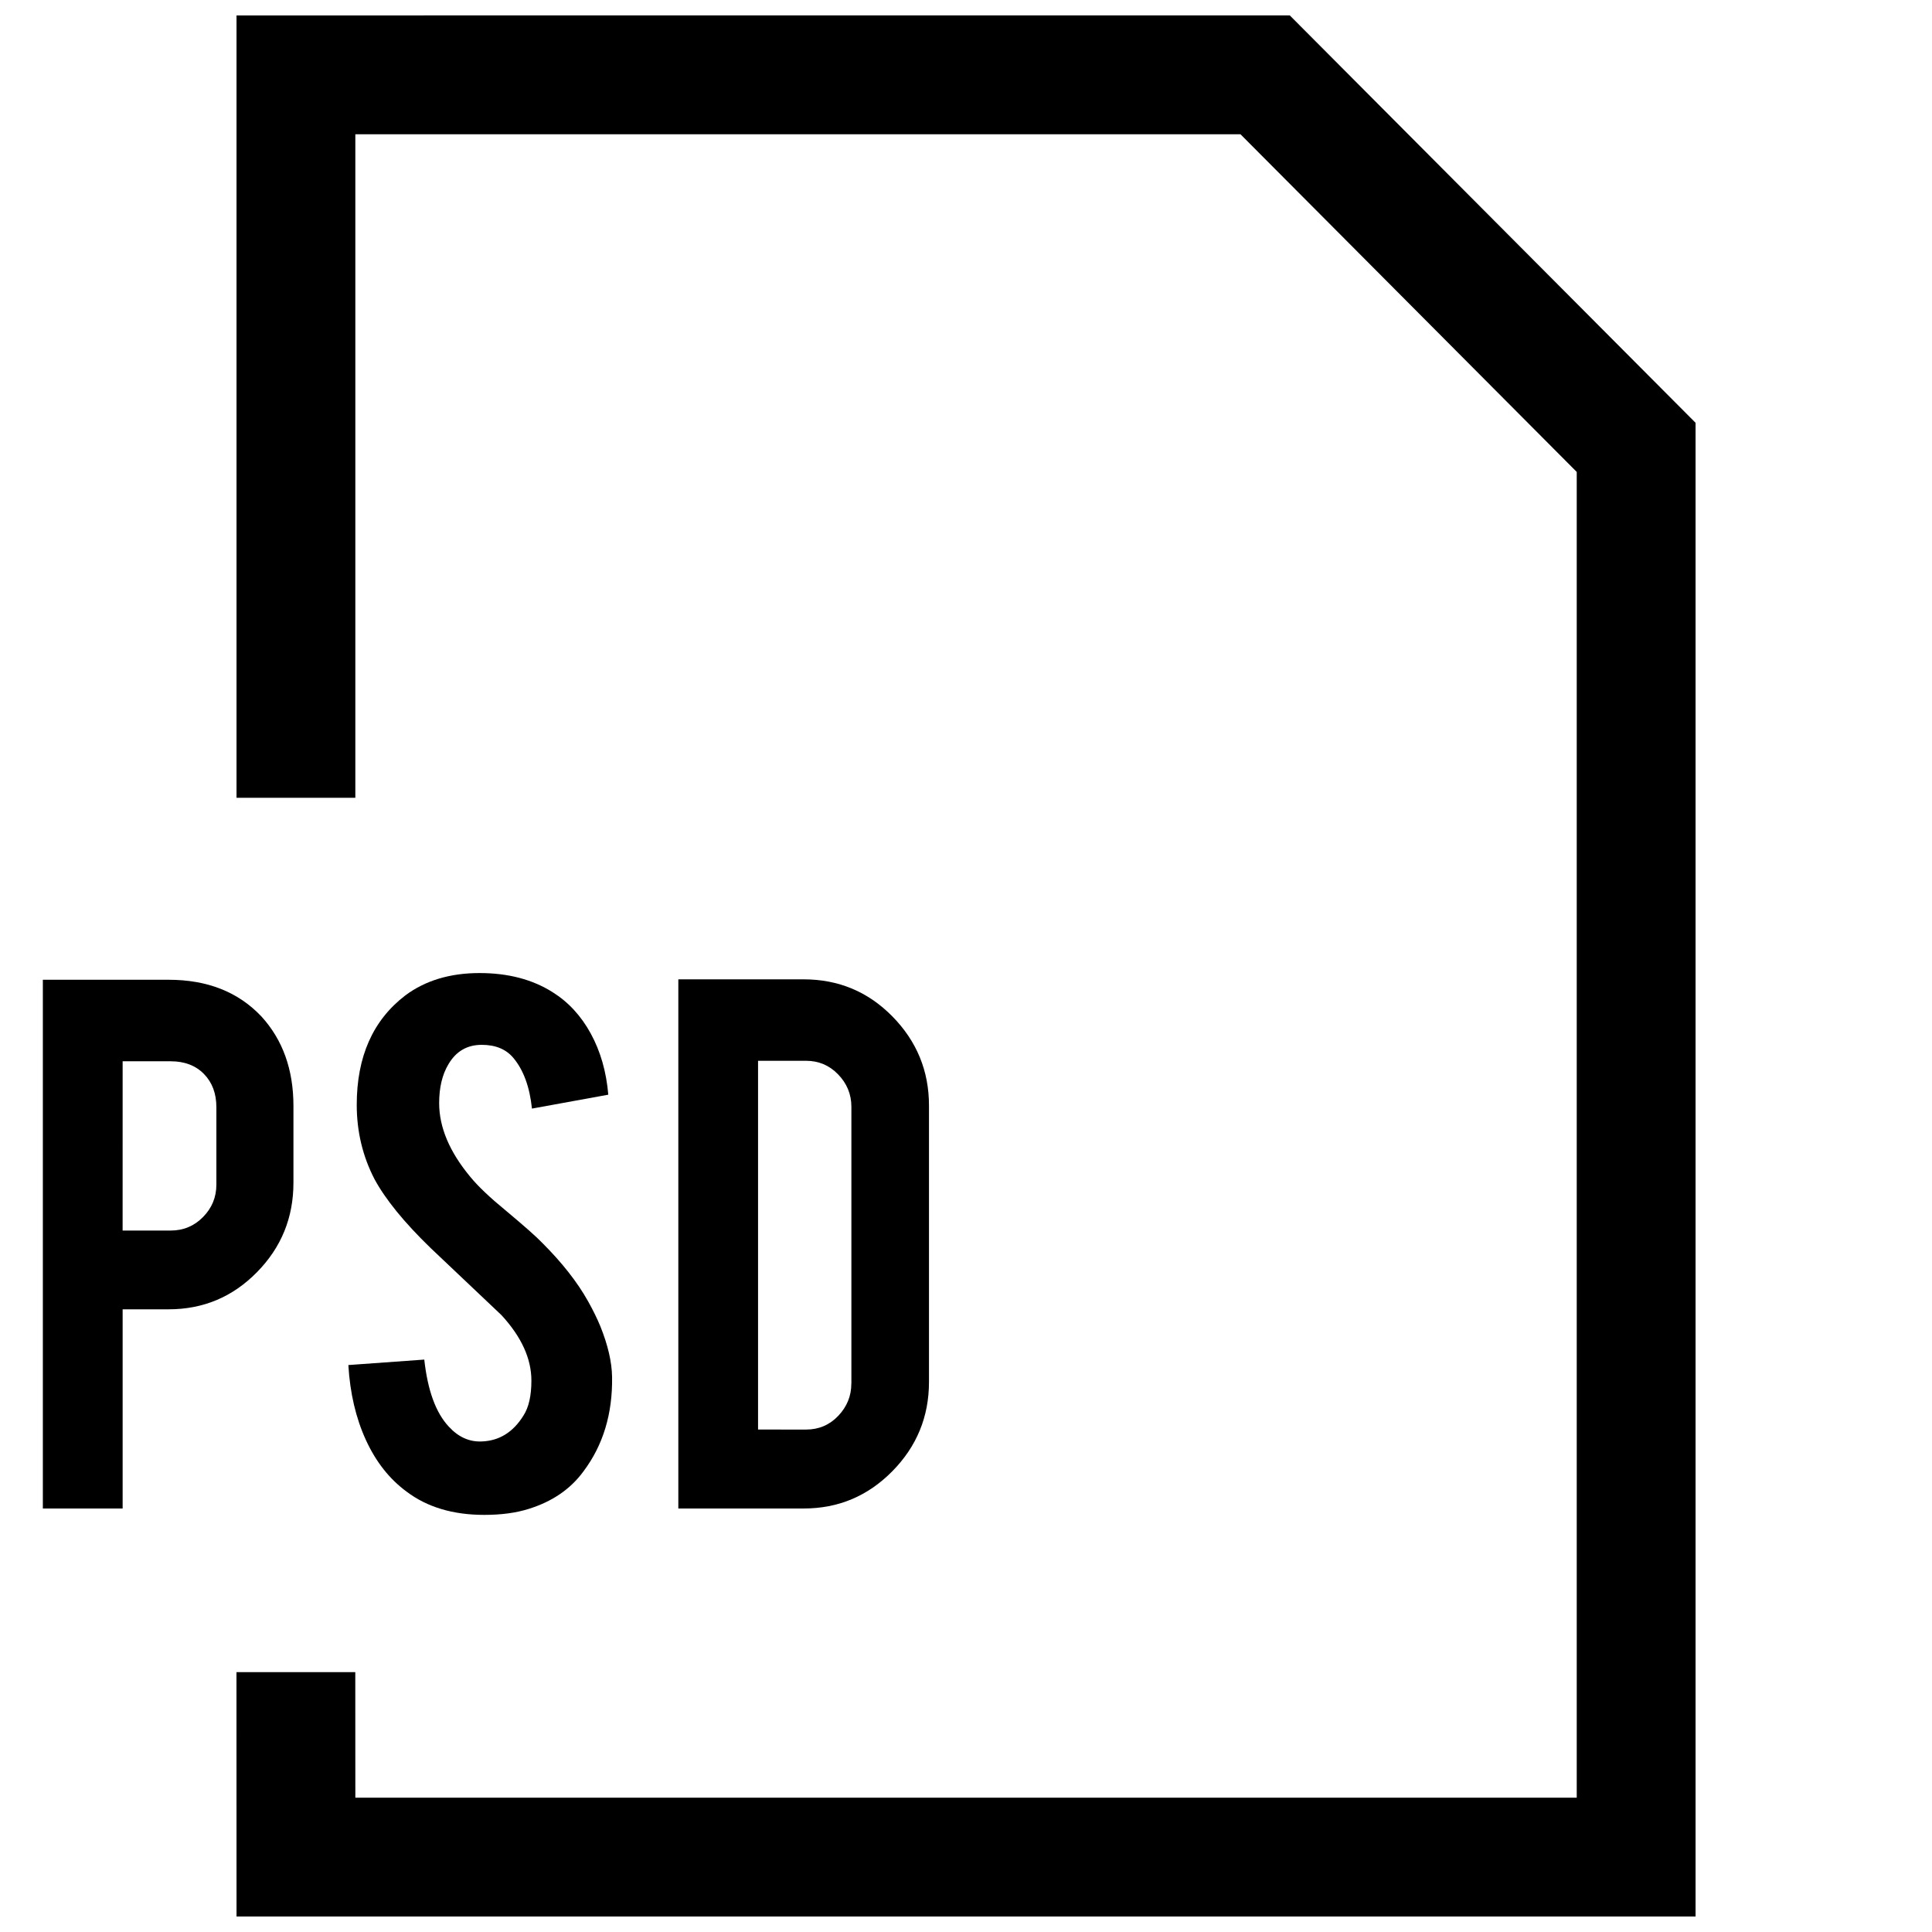 <?xml version="1.0" encoding="UTF-8"?>
<!-- Uploaded to: ICON Repo, www.svgrepo.com, Generator: ICON Repo Mixer Tools -->
<svg width="800px" height="800px" version="1.1" viewBox="144 144 512 512" xmlns="http://www.w3.org/2000/svg">
 <defs>
  <clipPath id="a">
   <path d="m206 148.09h388v503.81h-388z"/>
  </clipPath>
 </defs>
 <g clip-path="url(#a)">
  <path d="m206.68 148.09v207.33h31.488v-175.84h234.57l89.113 89.488v351.34h-323.68l-0.016-33.281h-31.488l0.016 64.77h386.66v-395.85l-107.53-107.96z"/>
 </g>
 <path d="m176.5 490.98h12.188c9.164 0 16.973-3.273 23.41-9.84 6.453-6.551 9.668-14.453 9.668-23.711v-20.34c0-9.621-2.832-17.523-8.484-23.711-6.125-6.488-14.312-9.73-24.594-9.73h-33.332v140.12h21.145zm0-65.73h12.754c3.652 0 6.582 1.117 8.785 3.352 2.203 2.25 3.305 5.18 3.305 8.848v20.469c0 3.352-1.18 6.219-3.543 8.613-2.332 2.379-5.195 3.574-8.551 3.574h-12.754z"/>
 <path d="m271.65 526c-3.273 0.141-6.188-1.164-8.723-3.938-3.434-3.668-5.59-9.59-6.488-17.758l-20.121 1.449c0.441 7.461 2 14.074 4.644 19.852 2.644 5.777 6.234 10.344 10.801 13.699 5.434 4.109 12.297 6.156 20.578 6.156 4.473 0 8.375-0.52 11.73-1.574 6.266-1.938 11.117-5.258 14.547-9.949 5.211-6.926 7.746-15.289 7.59-25.047-0.062-3.953-1.102-8.422-3.117-13.43-0.836-2.016-1.906-4.219-3.242-6.598-2.832-5.07-6.863-10.203-12.09-15.43-1.559-1.637-4.801-4.504-9.715-8.613-4.188-3.434-7.32-6.391-9.398-8.926-5.527-6.644-8.266-13.16-8.266-19.57 0-4.109 0.82-7.543 2.457-10.281 2.016-3.434 4.945-5.148 8.832-5.148 3.652 0 6.438 1.148 8.391 3.481 2.676 3.195 4.312 7.668 4.914 13.414l20.23-3.684c-0.52-6.109-2.078-11.508-4.644-16.199-2.566-4.707-5.953-8.359-10.125-10.973-5.371-3.394-11.824-5.062-19.352-5.062-7.824 0-14.391 1.984-19.68 5.934-8.582 6.566-12.863 16.23-12.863 28.984 0 7.086 1.574 13.648 4.707 19.695 2.914 5.383 7.856 11.461 14.863 18.246 8.344 7.902 14.609 13.84 18.781 17.789 5.289 5.746 7.934 11.523 7.934 17.352 0 4.047-0.707 7.133-2.125 9.305-2.738 4.398-6.422 6.664-11.051 6.824z"/>
 <path d="m390.19 510.22v-73.227c0-9.18-3.227-17.035-9.684-23.617-6.453-6.566-14.297-9.84-23.523-9.84h-33.219v140.23h33.219c9.164 0 16.973-3.273 23.457-9.84 6.488-6.562 9.75-14.465 9.75-23.707zm-20.578 0.441c0 3.289-1.164 6.141-3.481 8.566-2.297 2.41-5.133 3.621-8.516 3.621l-12.723-0.004v-97.723h12.738c3.289 0 6.125 1.18 8.453 3.574 2.332 2.394 3.543 5.258 3.543 8.613v73.352z"/>
</svg>
